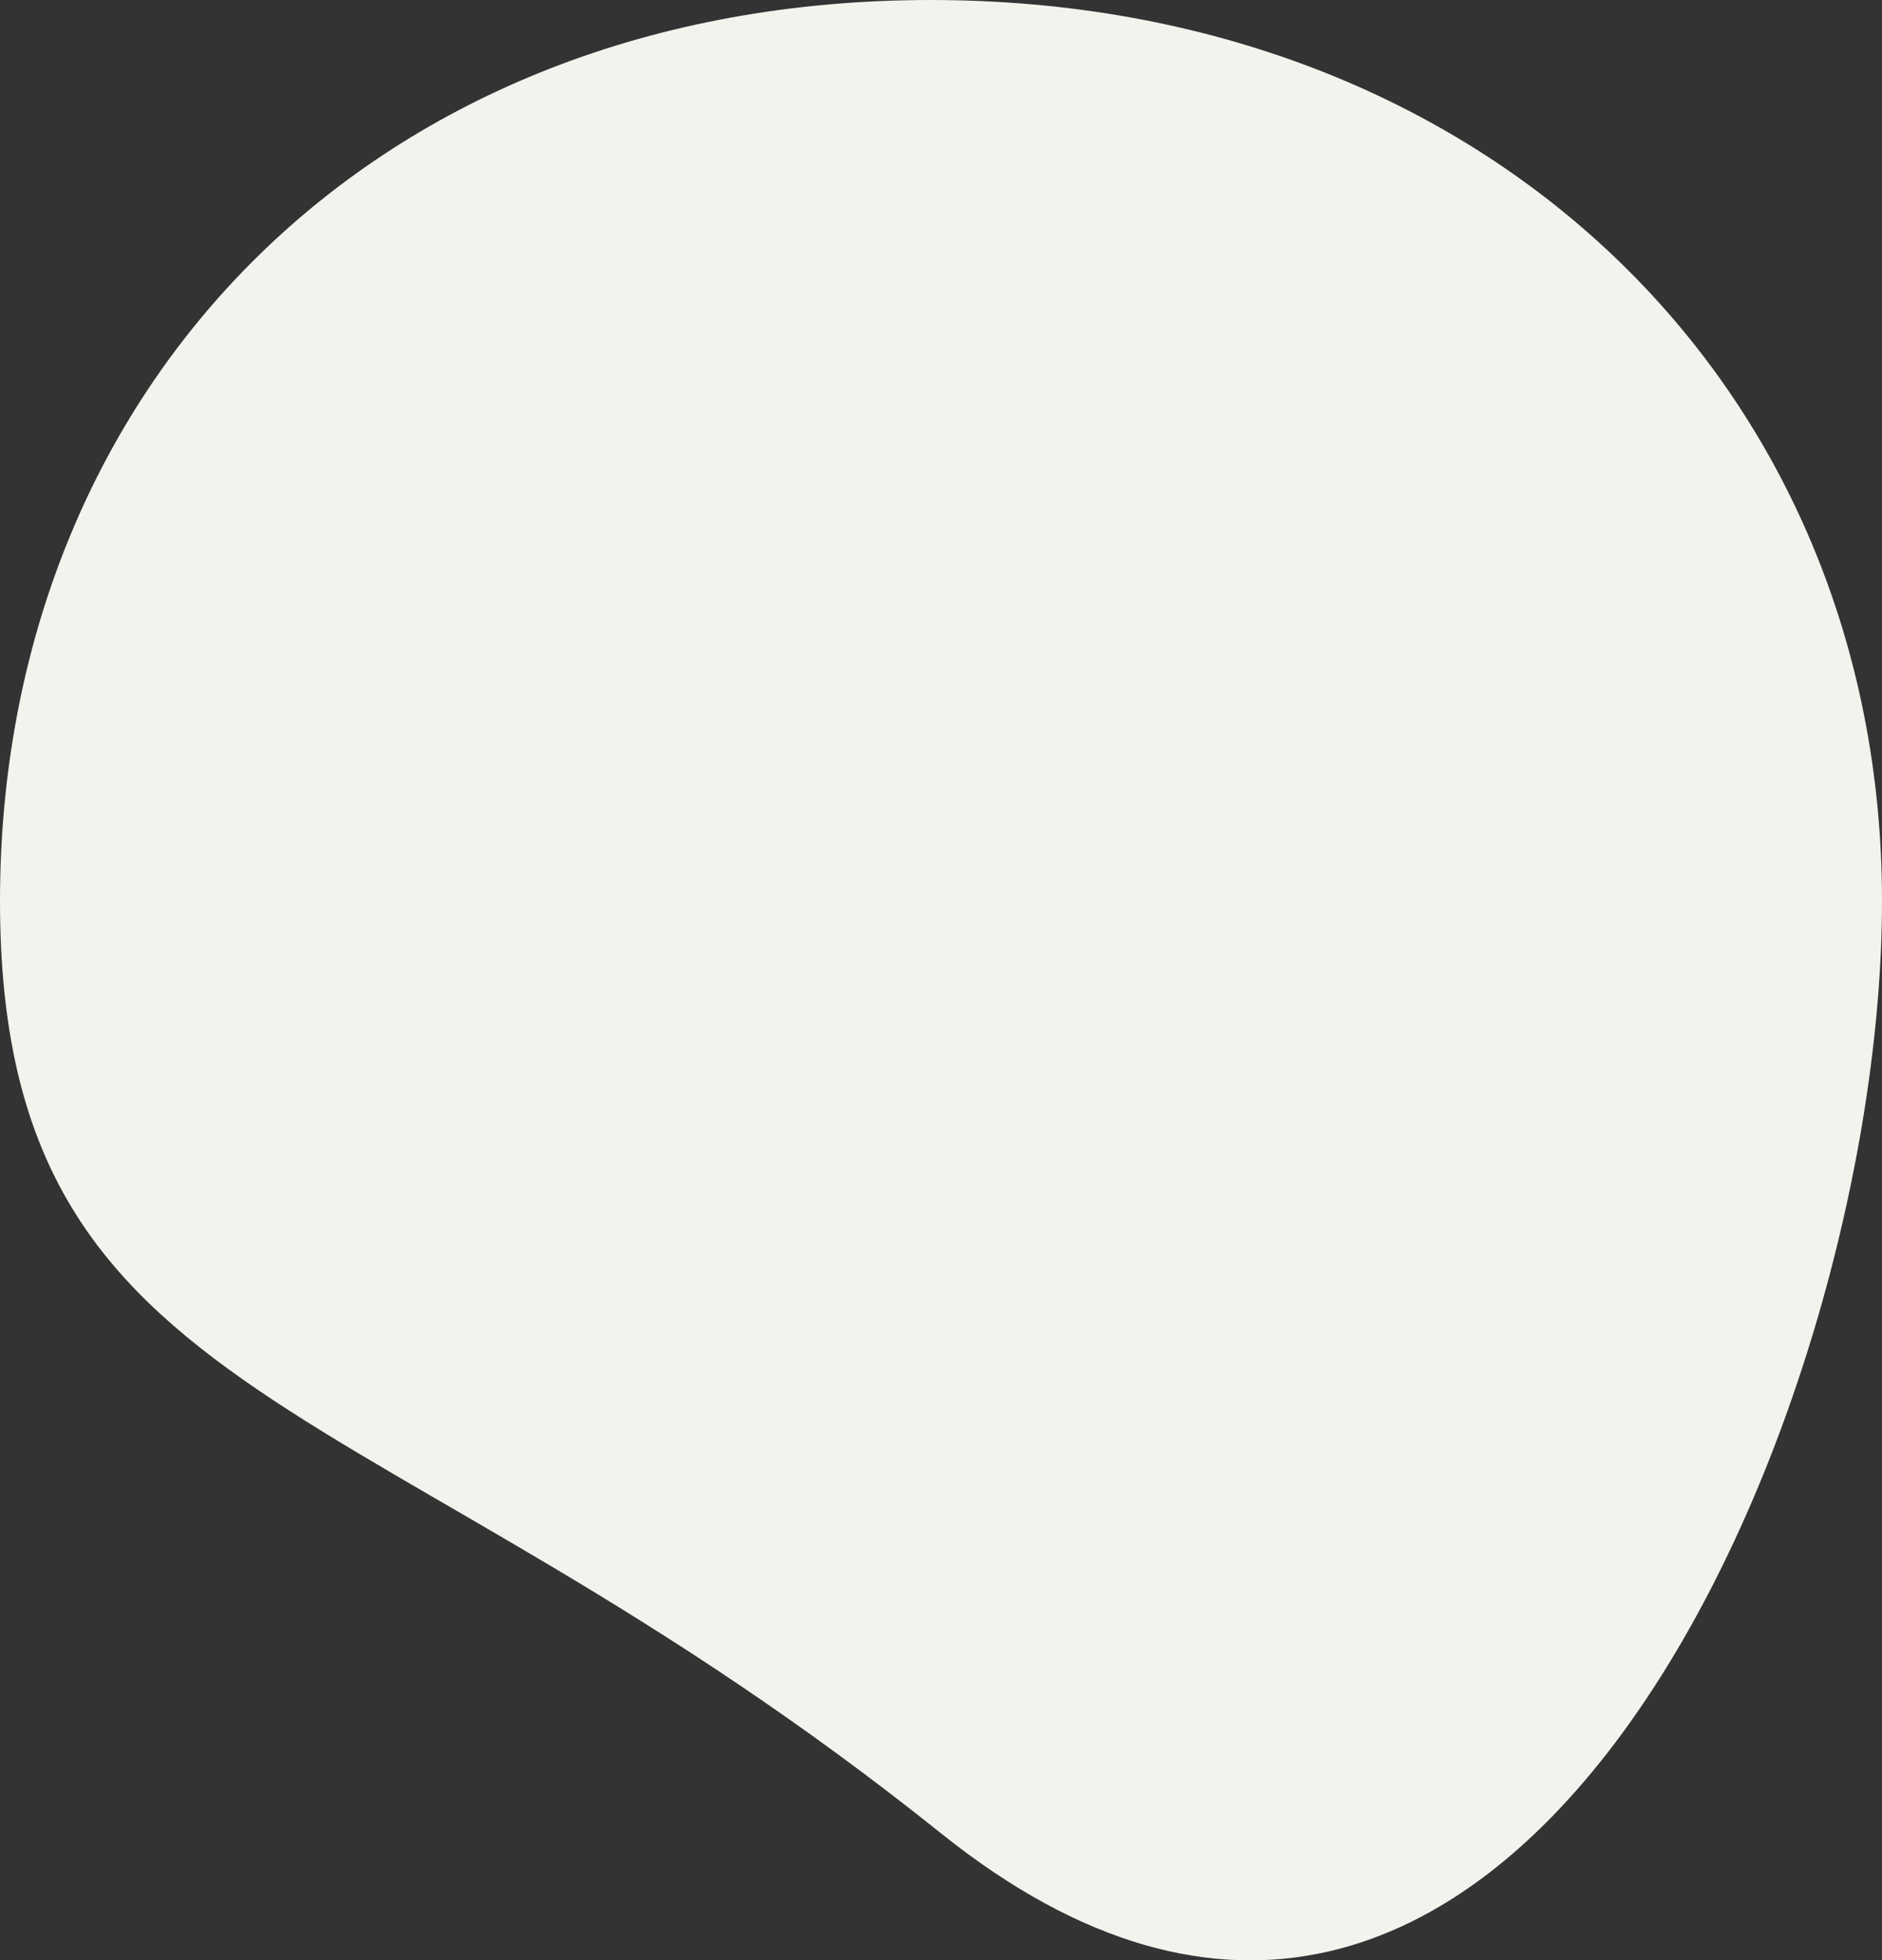 <svg xmlns="http://www.w3.org/2000/svg" xmlns:xlink="http://www.w3.org/1999/xlink" width="694px" height="723px" viewBox="0 0 694 723"><rect x="0" y="0" width="694" height="723" fill="#333333" stroke="none"/><title>Oval</title><g id="HOME-2" stroke="none" stroke-width="1" fill="none" fill-rule="evenodd"><g id="Home-2.6---1920x1080px" transform="translate(-718, -3914)" fill="#F2F3ED"><g id="SECTION-03" transform="translate(-194, 3318)"><path d="M1259,1272.147 C1468.09,1439.75 1606,1118.218 1606,928.338 C1606,738.458 1460.463,596 1255.187,596 C1049.91,596 912,738.458 912,928.338 C912,1118.218 1049.91,1104.544 1259,1272.147 Z" id="Oval"></path></g></g></g></svg>